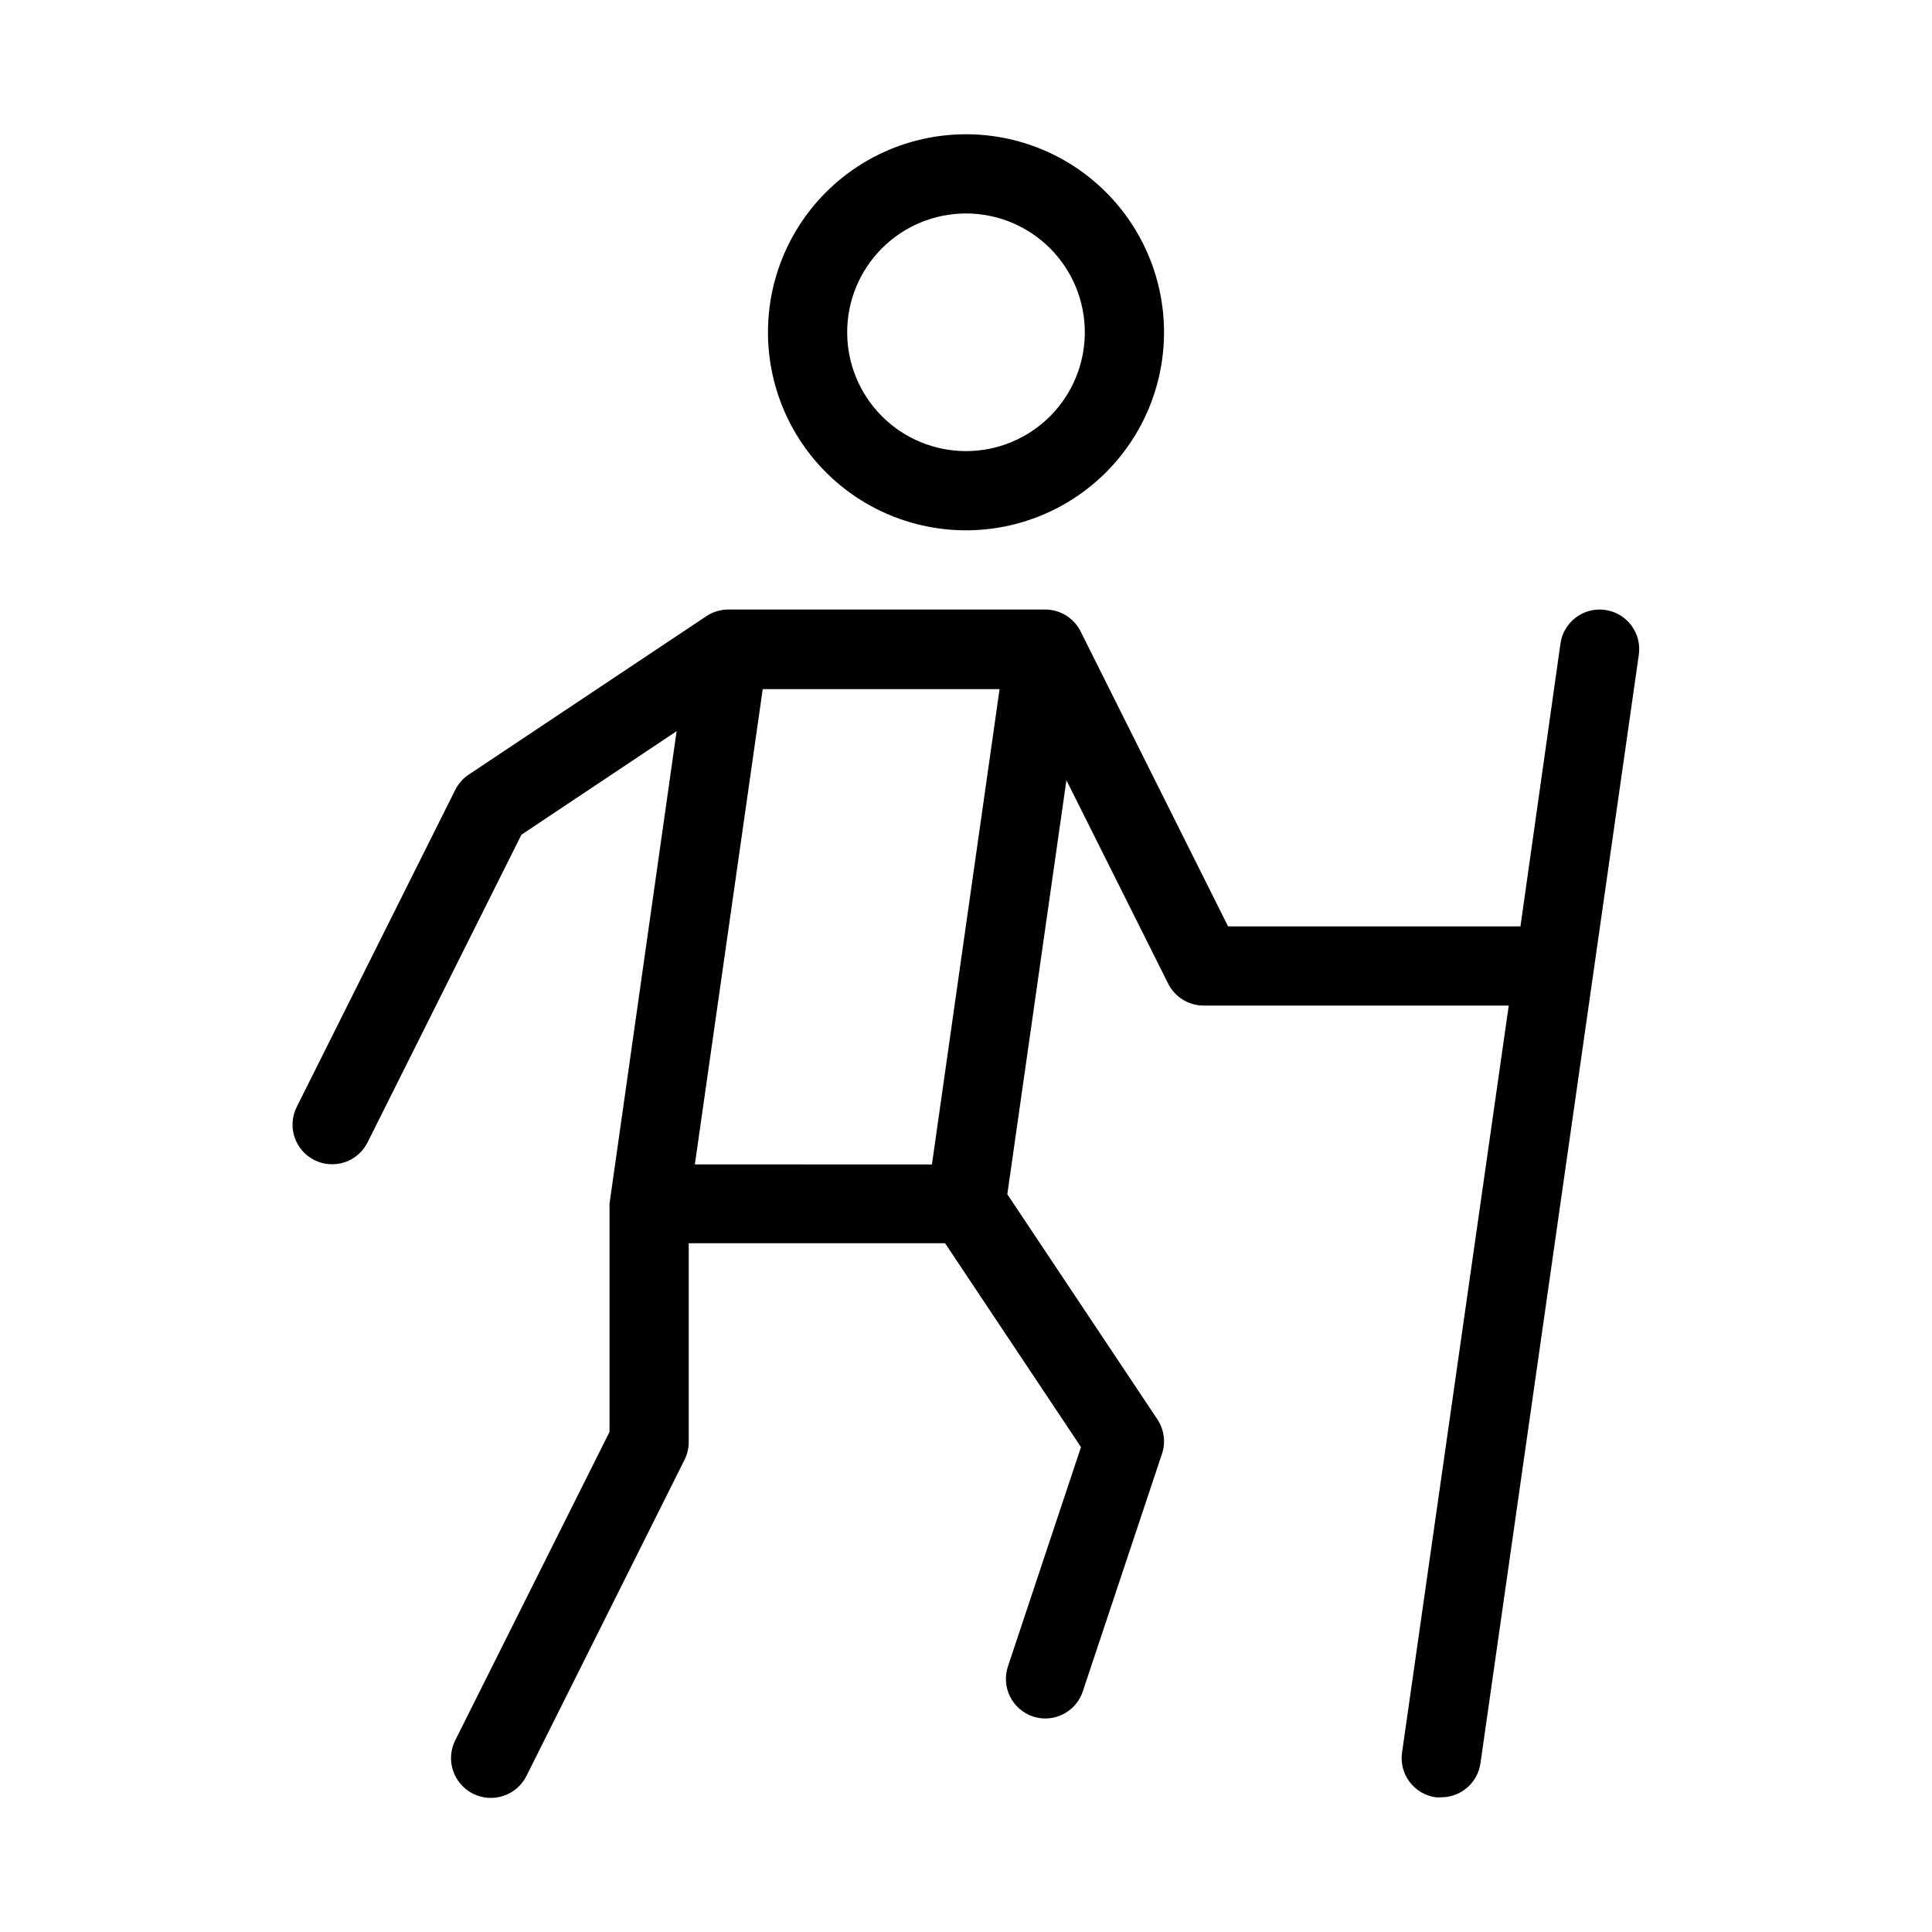 <?xml version="1.0" encoding="UTF-8"?>
<!-- Uploaded to: SVG Repo, www.svgrepo.com, Generator: SVG Repo Mixer Tools -->
<svg fill="#000000" width="800px" height="800px" version="1.1" viewBox="144 144 512 512" xmlns="http://www.w3.org/2000/svg">
 <path d="m452.48 232.06c0-13.918-5.531-27.27-15.371-37.109-9.844-9.844-23.191-15.371-37.109-15.371-13.922 0-27.27 5.527-37.109 15.371-9.844 9.84-15.371 23.191-15.371 37.109s5.527 27.266 15.371 37.109c9.84 9.84 23.188 15.371 37.109 15.371 13.918 0 27.266-5.531 37.109-15.371 9.84-9.844 15.371-23.191 15.371-37.109zm-83.969 0c0-8.352 3.316-16.359 9.223-22.266 5.902-5.906 13.914-9.223 22.266-9.223s16.359 3.316 22.266 9.223c5.902 5.906 9.223 13.914 9.223 22.266s-3.32 16.359-9.223 22.266c-5.906 5.906-13.914 9.223-22.266 9.223s-16.363-3.316-22.266-9.223c-5.906-5.906-9.223-13.914-9.223-22.266zm200.89 73.578c-5.742-0.812-11.051 3.184-11.863 8.922l-10.602 74.941h-77.48l-39.086-78.176c-1.781-3.551-5.414-5.793-9.383-5.793h-83.969c-2.07 0-4.094 0.613-5.816 1.762l-62.977 41.984c-1.523 1.004-2.754 2.394-3.566 4.031l-41.984 83.969c-1.273 2.492-1.5 5.387-0.629 8.047 0.875 2.656 2.769 4.859 5.273 6.109 2.5 1.254 5.398 1.457 8.051 0.566 2.652-0.895 4.836-2.809 6.07-5.32l40.746-81.469 41.125-27.438-17.781 125.2v60.5l-40.895 81.742c-2.598 5.215-0.473 11.551 4.746 14.148 5.215 2.594 11.551 0.473 14.148-4.746l41.984-83.969c0.695-1.469 1.039-3.078 1.008-4.703v-52.48h67.93l36.023 54.035-19.355 58.105c-0.883 2.644-0.684 5.527 0.562 8.02 1.242 2.492 3.426 4.387 6.07 5.269 1.043 0.336 2.137 0.516 3.234 0.523 4.523 0.008 8.539-2.887 9.969-7.18l20.992-62.977v0.004c1.02-3.074 0.562-6.441-1.238-9.133l-39.758-59.637 15.66-109.73 26.977 53.93-0.004-0.004c1.781 3.555 5.414 5.797 9.387 5.797h80.863l-28.277 197.96-0.004-0.004c-0.809 5.738 3.184 11.047 8.922 11.859 0.496 0.031 0.996 0.031 1.492 0 5.219-0.008 9.637-3.856 10.371-9.023l41.984-293.89h-0.004c0.75-5.699-3.227-10.941-8.918-11.754zm-178.43 146.95-62.828-0.004 17.988-125.95h62.766z"/>
</svg>